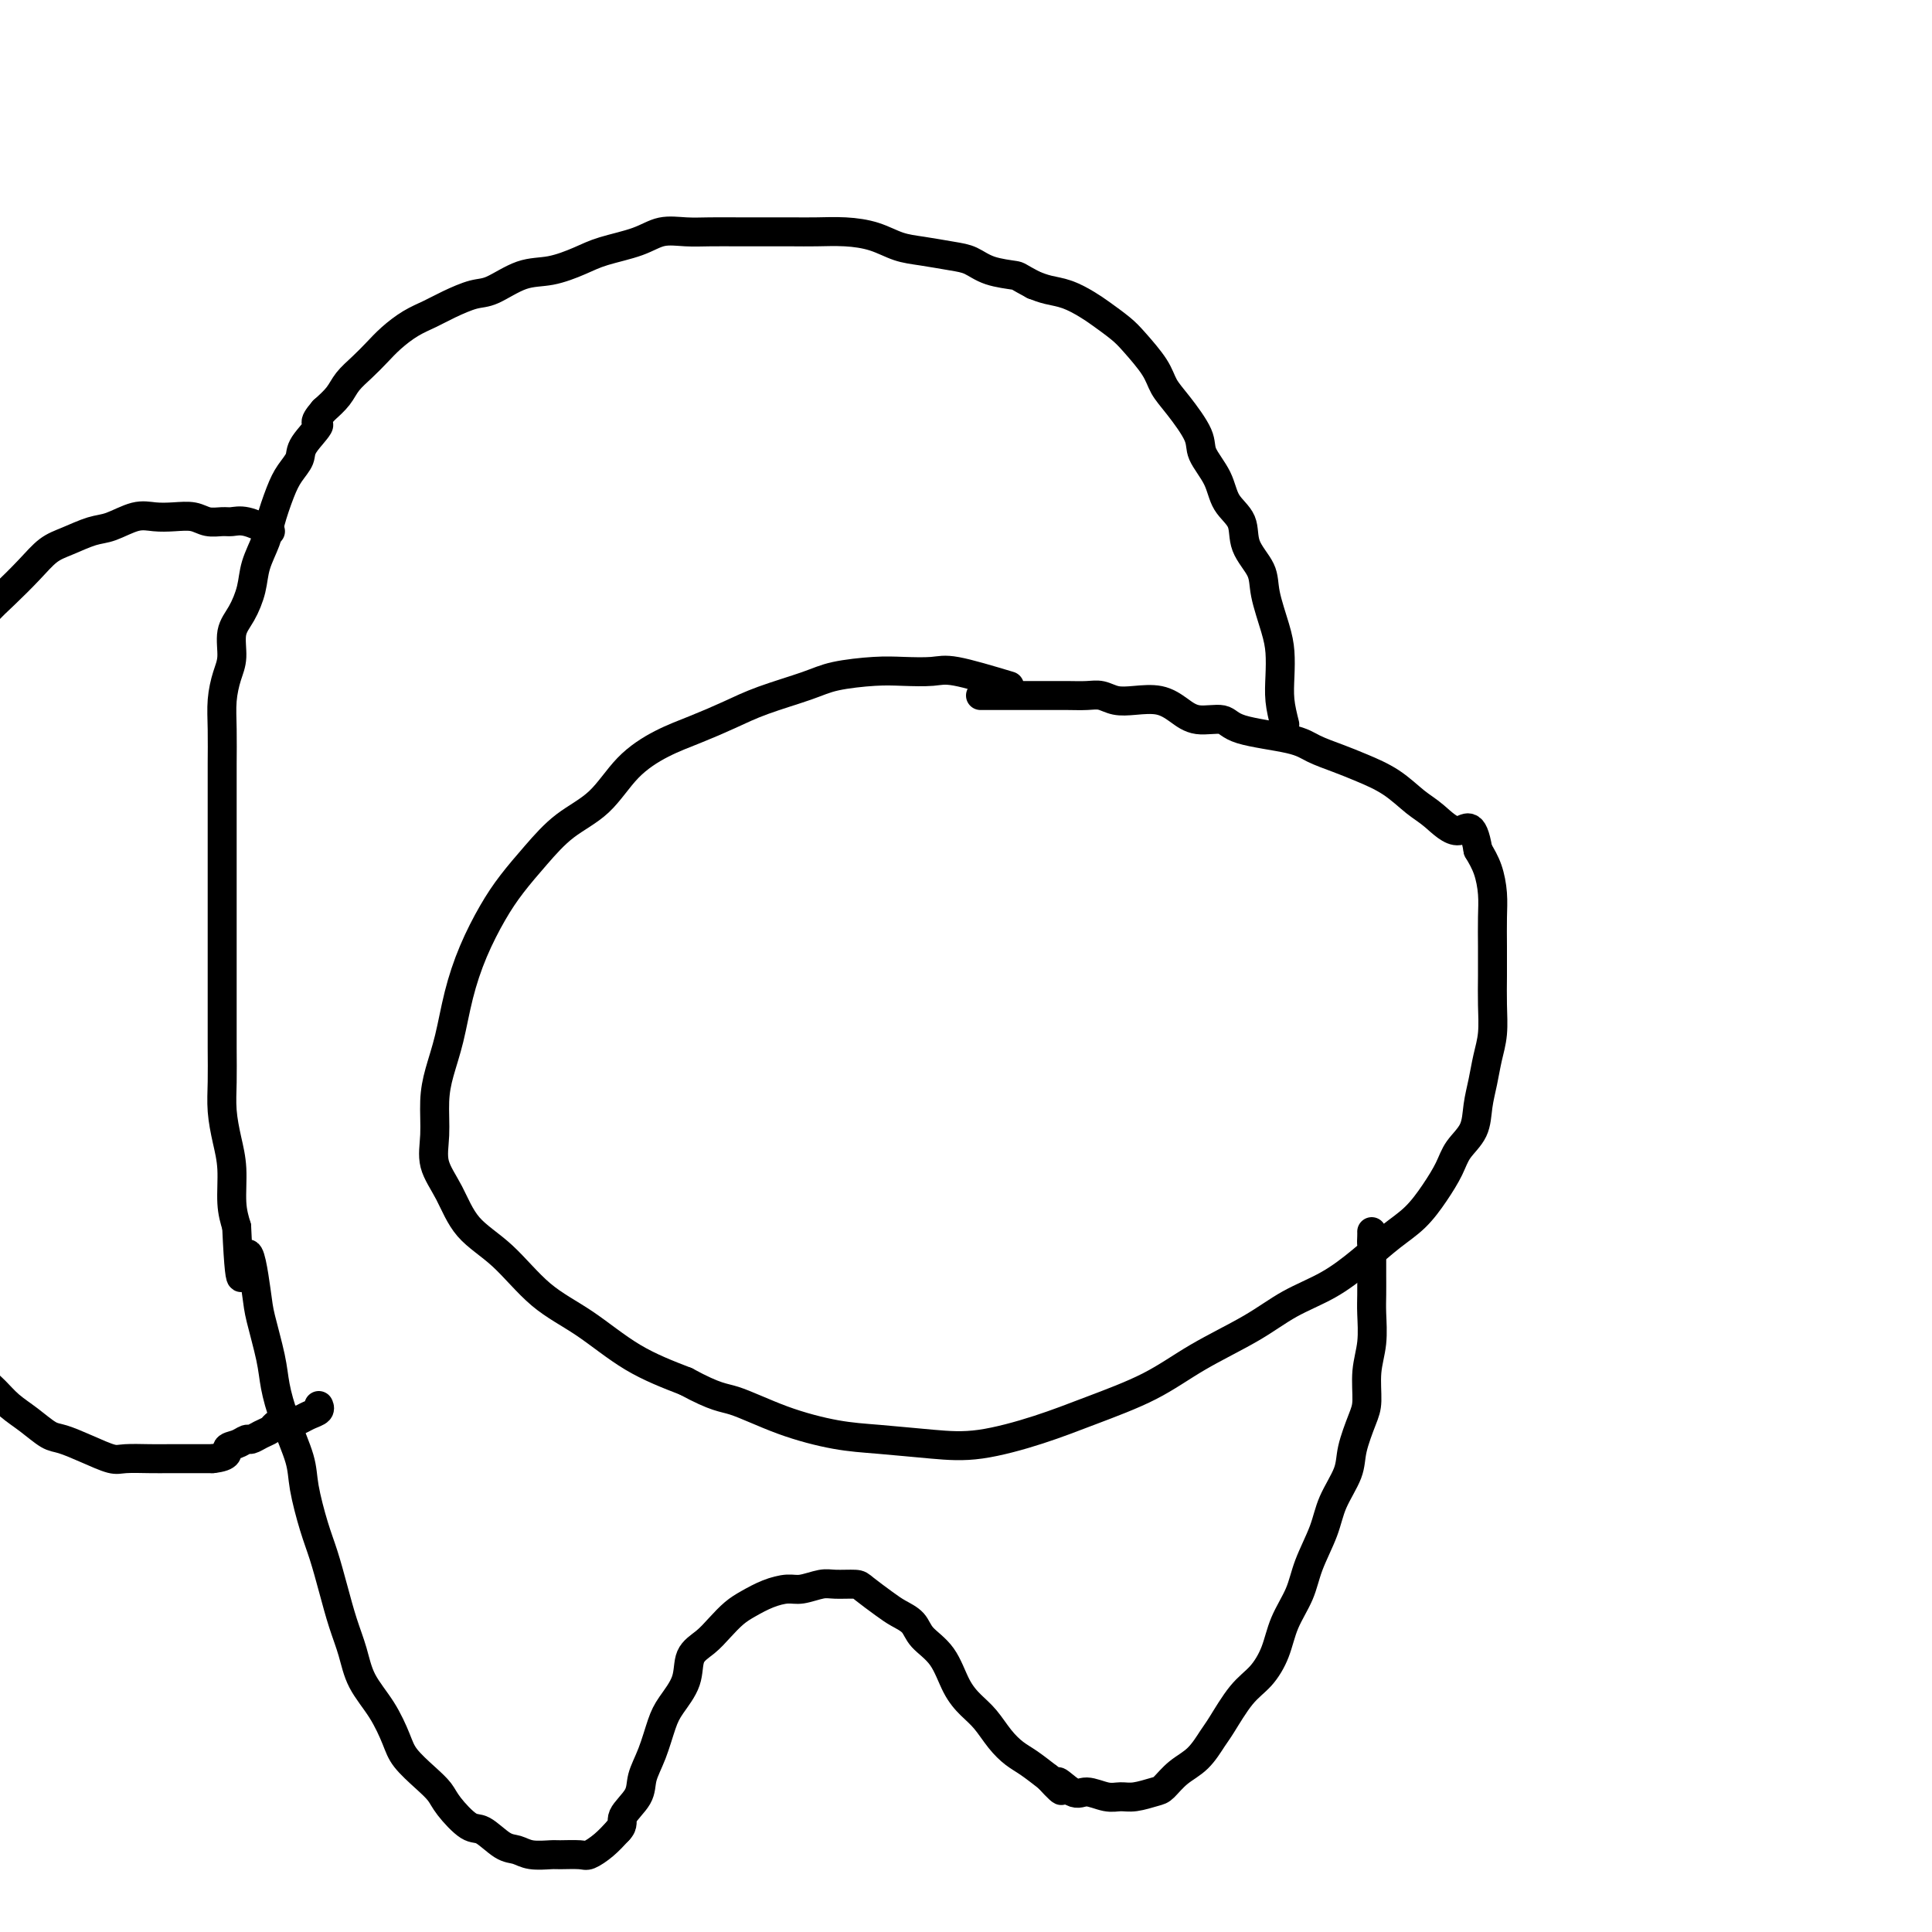 <svg viewBox='0 0 400 400' version='1.1' xmlns='http://www.w3.org/2000/svg' xmlns:xlink='http://www.w3.org/1999/xlink'><g fill='none' stroke='#000000' stroke-width='6' stroke-linecap='round' stroke-linejoin='round'><path d='M209,142c-4.231,-1.267 -8.463,-2.533 -11,-3c-2.537,-0.467 -3.381,-0.134 -5,0c-1.619,0.134 -4.014,0.069 -6,0c-1.986,-0.069 -3.565,-0.143 -6,0c-2.435,0.143 -5.727,0.503 -8,1c-2.273,0.497 -3.526,1.132 -6,2c-2.474,0.868 -6.170,1.968 -9,3c-2.830,1.032 -4.796,1.994 -7,3c-2.204,1.006 -4.647,2.056 -7,3c-2.353,0.944 -4.617,1.784 -7,3c-2.383,1.216 -4.885,2.810 -7,5c-2.115,2.190 -3.843,4.978 -6,7c-2.157,2.022 -4.744,3.279 -7,5c-2.256,1.721 -4.180,3.906 -6,6c-1.820,2.094 -3.537,4.098 -5,6c-1.463,1.902 -2.672,3.701 -4,6c-1.328,2.299 -2.777,5.098 -4,8c-1.223,2.902 -2.222,5.906 -3,9c-0.778,3.094 -1.335,6.279 -2,9c-0.665,2.721 -1.437,4.977 -2,7c-0.563,2.023 -0.915,3.814 -1,6c-0.085,2.186 0.099,4.766 0,7c-0.099,2.234 -0.480,4.123 0,6c0.480,1.877 1.822,3.741 3,6c1.178,2.259 2.194,4.911 4,7c1.806,2.089 4.404,3.615 7,6c2.596,2.385 5.191,5.629 8,8c2.809,2.371 5.833,3.869 9,6c3.167,2.131 6.476,4.895 10,7c3.524,2.105 7.262,3.553 11,5'/><path d='M142,286c6.449,3.493 7.573,3.226 10,4c2.427,0.774 6.159,2.588 10,4c3.841,1.412 7.790,2.423 11,3c3.210,0.577 5.679,0.722 9,1c3.321,0.278 7.494,0.691 11,1c3.506,0.309 6.343,0.514 10,0c3.657,-0.514 8.132,-1.746 12,-3c3.868,-1.254 7.130,-2.530 11,-4c3.870,-1.470 8.350,-3.133 12,-5c3.650,-1.867 6.470,-3.937 10,-6c3.530,-2.063 7.770,-4.120 11,-6c3.230,-1.880 5.452,-3.583 8,-5c2.548,-1.417 5.423,-2.548 8,-4c2.577,-1.452 4.854,-3.224 7,-5c2.146,-1.776 4.159,-3.556 6,-5c1.841,-1.444 3.509,-2.552 5,-4c1.491,-1.448 2.805,-3.236 4,-5c1.195,-1.764 2.271,-3.503 3,-5c0.729,-1.497 1.112,-2.752 2,-4c0.888,-1.248 2.280,-2.488 3,-4c0.720,-1.512 0.767,-3.295 1,-5c0.233,-1.705 0.651,-3.333 1,-5c0.349,-1.667 0.630,-3.375 1,-5c0.370,-1.625 0.831,-3.168 1,-5c0.169,-1.832 0.046,-3.952 0,-6c-0.046,-2.048 -0.015,-4.025 0,-6c0.015,-1.975 0.012,-3.949 0,-6c-0.012,-2.051 -0.034,-4.179 0,-6c0.034,-1.821 0.125,-3.337 0,-5c-0.125,-1.663 -0.464,-3.475 -1,-5c-0.536,-1.525 -1.268,-2.762 -2,-4'/><path d='M306,176c-1.116,-6.637 -2.405,-4.229 -4,-4c-1.595,0.229 -3.496,-1.720 -5,-3c-1.504,-1.280 -2.612,-1.890 -4,-3c-1.388,-1.110 -3.057,-2.720 -5,-4c-1.943,-1.280 -4.159,-2.229 -6,-3c-1.841,-0.771 -3.306,-1.363 -5,-2c-1.694,-0.637 -3.618,-1.318 -5,-2c-1.382,-0.682 -2.221,-1.365 -5,-2c-2.779,-0.635 -7.498,-1.221 -10,-2c-2.502,-0.779 -2.787,-1.750 -4,-2c-1.213,-0.250 -3.353,0.221 -5,0c-1.647,-0.221 -2.800,-1.135 -4,-2c-1.200,-0.865 -2.445,-1.682 -4,-2c-1.555,-0.318 -3.419,-0.138 -5,0c-1.581,0.138 -2.878,0.233 -4,0c-1.122,-0.233 -2.067,-0.795 -3,-1c-0.933,-0.205 -1.852,-0.055 -3,0c-1.148,0.055 -2.524,0.015 -4,0c-1.476,-0.015 -3.053,-0.004 -4,0c-0.947,0.004 -1.266,0.001 -2,0c-0.734,-0.001 -1.884,-0.000 -3,0c-1.116,0.000 -2.198,0.000 -3,0c-0.802,-0.000 -1.326,-0.000 -2,0c-0.674,0.000 -1.500,0.000 -2,0c-0.500,-0.000 -0.673,-0.000 -1,0c-0.327,0.000 -0.808,0.000 -1,0c-0.192,-0.000 -0.096,-0.000 0,0'/><path d='M266,150c-0.419,-1.671 -0.837,-3.342 -1,-5c-0.163,-1.658 -0.069,-3.303 0,-5c0.069,-1.697 0.113,-3.446 0,-5c-0.113,-1.554 -0.381,-2.912 -1,-5c-0.619,-2.088 -1.587,-4.907 -2,-7c-0.413,-2.093 -0.269,-3.461 -1,-5c-0.731,-1.539 -2.337,-3.248 -3,-5c-0.663,-1.752 -0.385,-3.547 -1,-5c-0.615,-1.453 -2.125,-2.562 -3,-4c-0.875,-1.438 -1.117,-3.203 -2,-5c-0.883,-1.797 -2.409,-3.627 -3,-5c-0.591,-1.373 -0.248,-2.290 -1,-4c-0.752,-1.710 -2.598,-4.215 -4,-6c-1.402,-1.785 -2.360,-2.852 -3,-4c-0.640,-1.148 -0.960,-2.376 -2,-4c-1.040,-1.624 -2.798,-3.643 -4,-5c-1.202,-1.357 -1.848,-2.051 -3,-3c-1.152,-0.949 -2.812,-2.152 -4,-3c-1.188,-0.848 -1.906,-1.341 -3,-2c-1.094,-0.659 -2.564,-1.485 -4,-2c-1.436,-0.515 -2.839,-0.719 -4,-1c-1.161,-0.281 -2.081,-0.641 -3,-1'/><path d='M214,59c-3.441,-1.814 -3.042,-1.848 -4,-2c-0.958,-0.152 -3.273,-0.421 -5,-1c-1.727,-0.579 -2.865,-1.468 -4,-2c-1.135,-0.532 -2.265,-0.707 -4,-1c-1.735,-0.293 -4.073,-0.706 -6,-1c-1.927,-0.294 -3.442,-0.471 -5,-1c-1.558,-0.529 -3.160,-1.410 -5,-2c-1.840,-0.590 -3.918,-0.890 -6,-1c-2.082,-0.110 -4.166,-0.030 -6,0c-1.834,0.030 -3.416,0.008 -5,0c-1.584,-0.008 -3.168,-0.004 -5,0c-1.832,0.004 -3.911,0.007 -6,0c-2.089,-0.007 -4.186,-0.024 -6,0c-1.814,0.024 -3.344,0.089 -5,0c-1.656,-0.089 -3.439,-0.332 -5,0c-1.561,0.332 -2.901,1.239 -5,2c-2.099,0.761 -4.957,1.378 -7,2c-2.043,0.622 -3.273,1.251 -5,2c-1.727,0.749 -3.953,1.618 -6,2c-2.047,0.382 -3.916,0.276 -6,1c-2.084,0.724 -4.384,2.276 -6,3c-1.616,0.724 -2.547,0.620 -4,1c-1.453,0.380 -3.428,1.246 -5,2c-1.572,0.754 -2.741,1.398 -4,2c-1.259,0.602 -2.606,1.161 -4,2c-1.394,0.839 -2.834,1.957 -4,3c-1.166,1.043 -2.058,2.012 -3,3c-0.942,0.988 -1.933,1.997 -3,3c-1.067,1.003 -2.210,2.001 -3,3c-0.790,0.999 -1.226,2.000 -2,3c-0.774,1.000 -1.887,2.000 -3,3'/><path d='M67,85c-2.838,3.260 -0.934,2.410 -1,3c-0.066,0.590 -2.102,2.619 -3,4c-0.898,1.381 -0.659,2.115 -1,3c-0.341,0.885 -1.261,1.923 -2,3c-0.739,1.077 -1.297,2.194 -2,4c-0.703,1.806 -1.553,4.300 -2,6c-0.447,1.700 -0.492,2.606 -1,4c-0.508,1.394 -1.480,3.275 -2,5c-0.520,1.725 -0.587,3.293 -1,5c-0.413,1.707 -1.172,3.554 -2,5c-0.828,1.446 -1.724,2.491 -2,4c-0.276,1.509 0.070,3.481 0,5c-0.070,1.519 -0.555,2.584 -1,4c-0.445,1.416 -0.851,3.182 -1,5c-0.149,1.818 -0.040,3.686 0,6c0.040,2.314 0.011,5.072 0,7c-0.011,1.928 -0.003,3.024 0,5c0.003,1.976 0.001,4.832 0,7c-0.001,2.168 -0.000,3.647 0,6c0.000,2.353 0.000,5.578 0,8c-0.000,2.422 -0.000,4.039 0,6c0.000,1.961 0.000,4.267 0,7c-0.000,2.733 -0.001,5.895 0,8c0.001,2.105 0.003,3.153 0,5c-0.003,1.847 -0.011,4.494 0,7c0.011,2.506 0.041,4.872 0,7c-0.041,2.128 -0.152,4.018 0,6c0.152,1.982 0.566,4.057 1,6c0.434,1.943 0.886,3.754 1,6c0.114,2.246 -0.110,4.927 0,7c0.110,2.073 0.555,3.536 1,5'/><path d='M49,254c0.804,17.865 1.314,8.026 2,6c0.686,-2.026 1.547,3.760 2,7c0.453,3.240 0.496,3.934 1,6c0.504,2.066 1.468,5.504 2,8c0.532,2.496 0.632,4.050 1,6c0.368,1.950 1.005,4.298 2,7c0.995,2.702 2.350,5.760 3,8c0.650,2.240 0.597,3.662 1,6c0.403,2.338 1.263,5.593 2,8c0.737,2.407 1.350,3.966 2,6c0.650,2.034 1.335,4.545 2,7c0.665,2.455 1.309,4.856 2,7c0.691,2.144 1.429,4.033 2,6c0.571,1.967 0.974,4.014 2,6c1.026,1.986 2.674,3.911 4,6c1.326,2.089 2.331,4.343 3,6c0.669,1.657 1.001,2.718 2,4c0.999,1.282 2.664,2.786 4,4c1.336,1.214 2.342,2.140 3,3c0.658,0.860 0.966,1.655 2,3c1.034,1.345 2.792,3.240 4,4c1.208,0.760 1.865,0.386 3,1c1.135,0.614 2.749,2.217 4,3c1.251,0.783 2.139,0.745 3,1c0.861,0.255 1.696,0.802 3,1c1.304,0.198 3.076,0.048 4,0c0.924,-0.048 0.999,0.006 2,0c1.001,-0.006 2.928,-0.074 4,0c1.072,0.074 1.289,0.289 2,0c0.711,-0.289 1.918,-1.083 3,-2c1.082,-0.917 2.041,-1.959 3,-3'/><path d='M128,379c1.292,-1.260 0.520,-1.908 1,-3c0.480,-1.092 2.210,-2.626 3,-4c0.790,-1.374 0.639,-2.589 1,-4c0.361,-1.411 1.233,-3.018 2,-5c0.767,-1.982 1.430,-4.340 2,-6c0.570,-1.660 1.048,-2.621 2,-4c0.952,-1.379 2.380,-3.174 3,-5c0.620,-1.826 0.433,-3.682 1,-5c0.567,-1.318 1.887,-2.097 3,-3c1.113,-0.903 2.020,-1.931 3,-3c0.980,-1.069 2.032,-2.180 3,-3c0.968,-0.820 1.852,-1.348 3,-2c1.148,-0.652 2.560,-1.429 4,-2c1.440,-0.571 2.908,-0.938 4,-1c1.092,-0.062 1.810,0.181 3,0c1.190,-0.181 2.854,-0.785 4,-1c1.146,-0.215 1.776,-0.041 3,0c1.224,0.041 3.042,-0.050 4,0c0.958,0.050 1.056,0.243 2,1c0.944,0.757 2.735,2.080 4,3c1.265,0.920 2.004,1.439 3,2c0.996,0.561 2.248,1.165 3,2c0.752,0.835 1.005,1.902 2,3c0.995,1.098 2.731,2.226 4,4c1.269,1.774 2.072,4.194 3,6c0.928,1.806 1.980,2.997 3,4c1.020,1.003 2.008,1.819 3,3c0.992,1.181 1.988,2.729 3,4c1.012,1.271 2.042,2.265 3,3c0.958,0.735 1.845,1.210 3,2c1.155,0.790 2.577,1.895 4,3'/><path d='M217,368c4.637,5.051 2.229,1.679 2,1c-0.229,-0.679 1.722,1.336 3,2c1.278,0.664 1.883,-0.022 3,0c1.117,0.022 2.746,0.751 4,1c1.254,0.249 2.134,0.019 3,0c0.866,-0.019 1.719,0.173 3,0c1.281,-0.173 2.991,-0.711 4,-1c1.009,-0.289 1.318,-0.328 2,-1c0.682,-0.672 1.735,-1.975 3,-3c1.265,-1.025 2.740,-1.771 4,-3c1.260,-1.229 2.305,-2.942 3,-4c0.695,-1.058 1.038,-1.460 2,-3c0.962,-1.540 2.541,-4.217 4,-6c1.459,-1.783 2.798,-2.673 4,-4c1.202,-1.327 2.265,-3.091 3,-5c0.735,-1.909 1.140,-3.961 2,-6c0.860,-2.039 2.175,-4.064 3,-6c0.825,-1.936 1.162,-3.782 2,-6c0.838,-2.218 2.179,-4.806 3,-7c0.821,-2.194 1.124,-3.992 2,-6c0.876,-2.008 2.325,-4.227 3,-6c0.675,-1.773 0.577,-3.102 1,-5c0.423,-1.898 1.367,-4.367 2,-6c0.633,-1.633 0.954,-2.431 1,-4c0.046,-1.569 -0.184,-3.908 0,-6c0.184,-2.092 0.781,-3.935 1,-6c0.219,-2.065 0.059,-4.352 0,-6c-0.059,-1.648 -0.016,-2.658 0,-4c0.016,-1.342 0.004,-3.015 0,-4c-0.004,-0.985 -0.001,-1.281 0,-2c0.001,-0.719 0.001,-1.859 0,-3'/><path d='M284,259c0.309,-5.823 0.083,-2.880 0,-2c-0.083,0.880 -0.022,-0.301 0,-1c0.022,-0.699 0.006,-0.914 0,-1c-0.006,-0.086 -0.003,-0.043 0,0'/><path d='M56,110c-1.815,-0.847 -3.629,-1.695 -5,-2c-1.371,-0.305 -2.298,-0.068 -3,0c-0.702,0.068 -1.177,-0.034 -2,0c-0.823,0.034 -1.993,0.203 -3,0c-1.007,-0.203 -1.851,-0.780 -3,-1c-1.149,-0.220 -2.602,-0.085 -4,0c-1.398,0.085 -2.740,0.120 -4,0c-1.260,-0.120 -2.437,-0.395 -4,0c-1.563,0.395 -3.512,1.462 -5,2c-1.488,0.538 -2.516,0.549 -4,1c-1.484,0.451 -3.425,1.343 -5,2c-1.575,0.657 -2.784,1.077 -4,2c-1.216,0.923 -2.439,2.347 -4,4c-1.561,1.653 -3.461,3.534 -5,5c-1.539,1.466 -2.719,2.516 -4,4c-1.281,1.484 -2.665,3.400 -4,5c-1.335,1.600 -2.623,2.883 -4,5c-1.377,2.117 -2.845,5.067 -4,7c-1.155,1.933 -1.997,2.848 -3,5c-1.003,2.152 -2.167,5.539 -3,8c-0.833,2.461 -1.333,3.995 -2,6c-0.667,2.005 -1.499,4.482 -2,7c-0.501,2.518 -0.670,5.077 -1,7c-0.330,1.923 -0.820,3.210 -1,5c-0.180,1.790 -0.052,4.083 0,6c0.052,1.917 0.026,3.459 0,5'/><path d='M-27,193c-0.307,4.100 -0.076,2.849 0,5c0.076,2.151 -0.004,7.702 0,11c0.004,3.298 0.092,4.341 0,6c-0.092,1.659 -0.364,3.932 0,6c0.364,2.068 1.364,3.931 2,6c0.636,2.069 0.908,4.345 1,6c0.092,1.655 0.003,2.690 1,6c0.997,3.310 3.078,8.895 4,12c0.922,3.105 0.684,3.730 1,5c0.316,1.270 1.187,3.187 2,5c0.813,1.813 1.568,3.523 2,5c0.432,1.477 0.541,2.720 1,4c0.459,1.280 1.267,2.597 2,4c0.733,1.403 1.392,2.893 2,4c0.608,1.107 1.166,1.832 2,3c0.834,1.168 1.946,2.779 3,4c1.054,1.221 2.052,2.053 3,3c0.948,0.947 1.848,2.011 3,3c1.152,0.989 2.557,1.905 4,3c1.443,1.095 2.926,2.370 4,3c1.074,0.630 1.739,0.614 3,1c1.261,0.386 3.116,1.175 5,2c1.884,0.825 3.796,1.685 5,2c1.204,0.315 1.702,0.084 3,0c1.298,-0.084 3.398,-0.023 5,0c1.602,0.023 2.708,0.006 4,0c1.292,-0.006 2.771,-0.002 4,0c1.229,0.002 2.208,0.000 3,0c0.792,-0.000 1.396,-0.000 2,0'/><path d='M44,302c3.837,-0.409 2.929,-1.433 3,-2c0.071,-0.567 1.122,-0.677 2,-1c0.878,-0.323 1.582,-0.860 2,-1c0.418,-0.140 0.548,0.116 1,0c0.452,-0.116 1.224,-0.606 2,-1c0.776,-0.394 1.555,-0.693 2,-1c0.445,-0.307 0.556,-0.621 1,-1c0.444,-0.379 1.223,-0.822 2,-1c0.777,-0.178 1.553,-0.090 2,0c0.447,0.090 0.564,0.182 1,0c0.436,-0.182 1.189,-0.636 2,-1c0.811,-0.364 1.680,-0.636 2,-1c0.320,-0.364 0.091,-0.818 0,-1c-0.091,-0.182 -0.046,-0.091 0,0'/></g>
</svg>